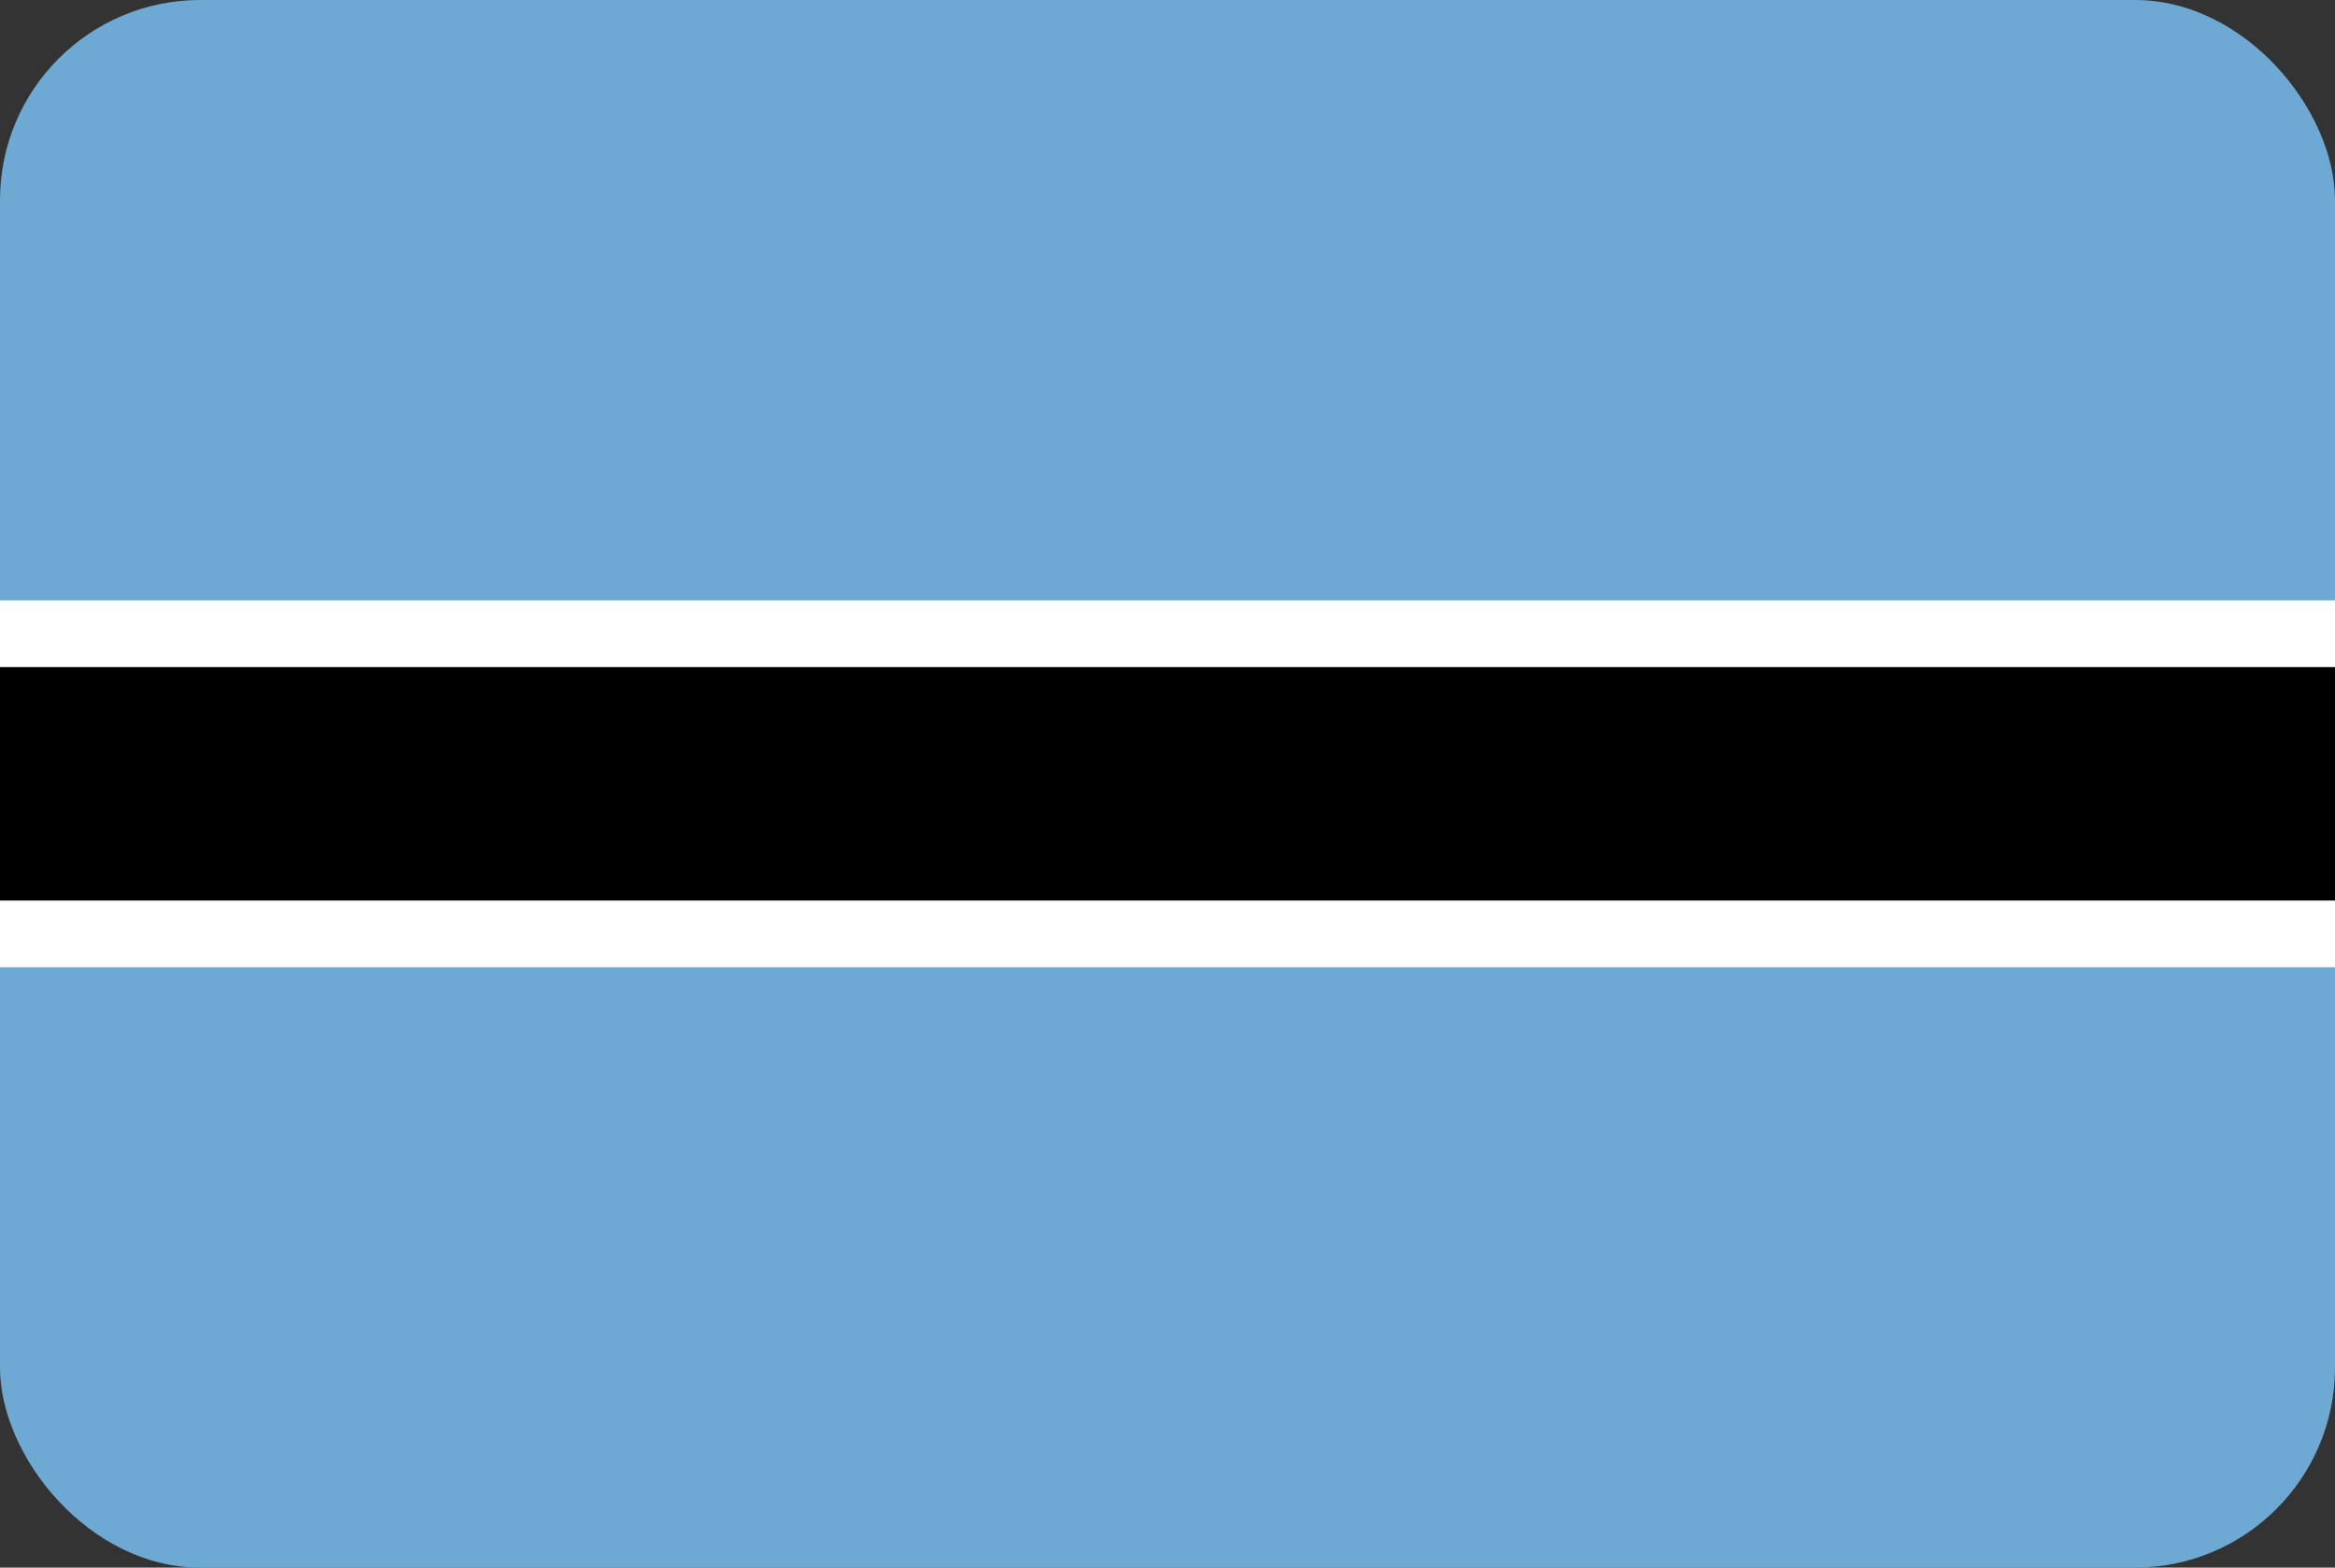 <svg xmlns="http://www.w3.org/2000/svg" width="70" height="47"><rect width="100%" height="100%" fill="#333333" stroke="none"/><rect width="70" height="47" fill="#6da9d2" data-name="Rectangle 1" rx="6"/><path fill="#fff" d="M0 18h70v11H0z" data-name="Rectangle 2"/><path d="M0 20h70v7H0z" data-name="Rectangle 3"/></svg>